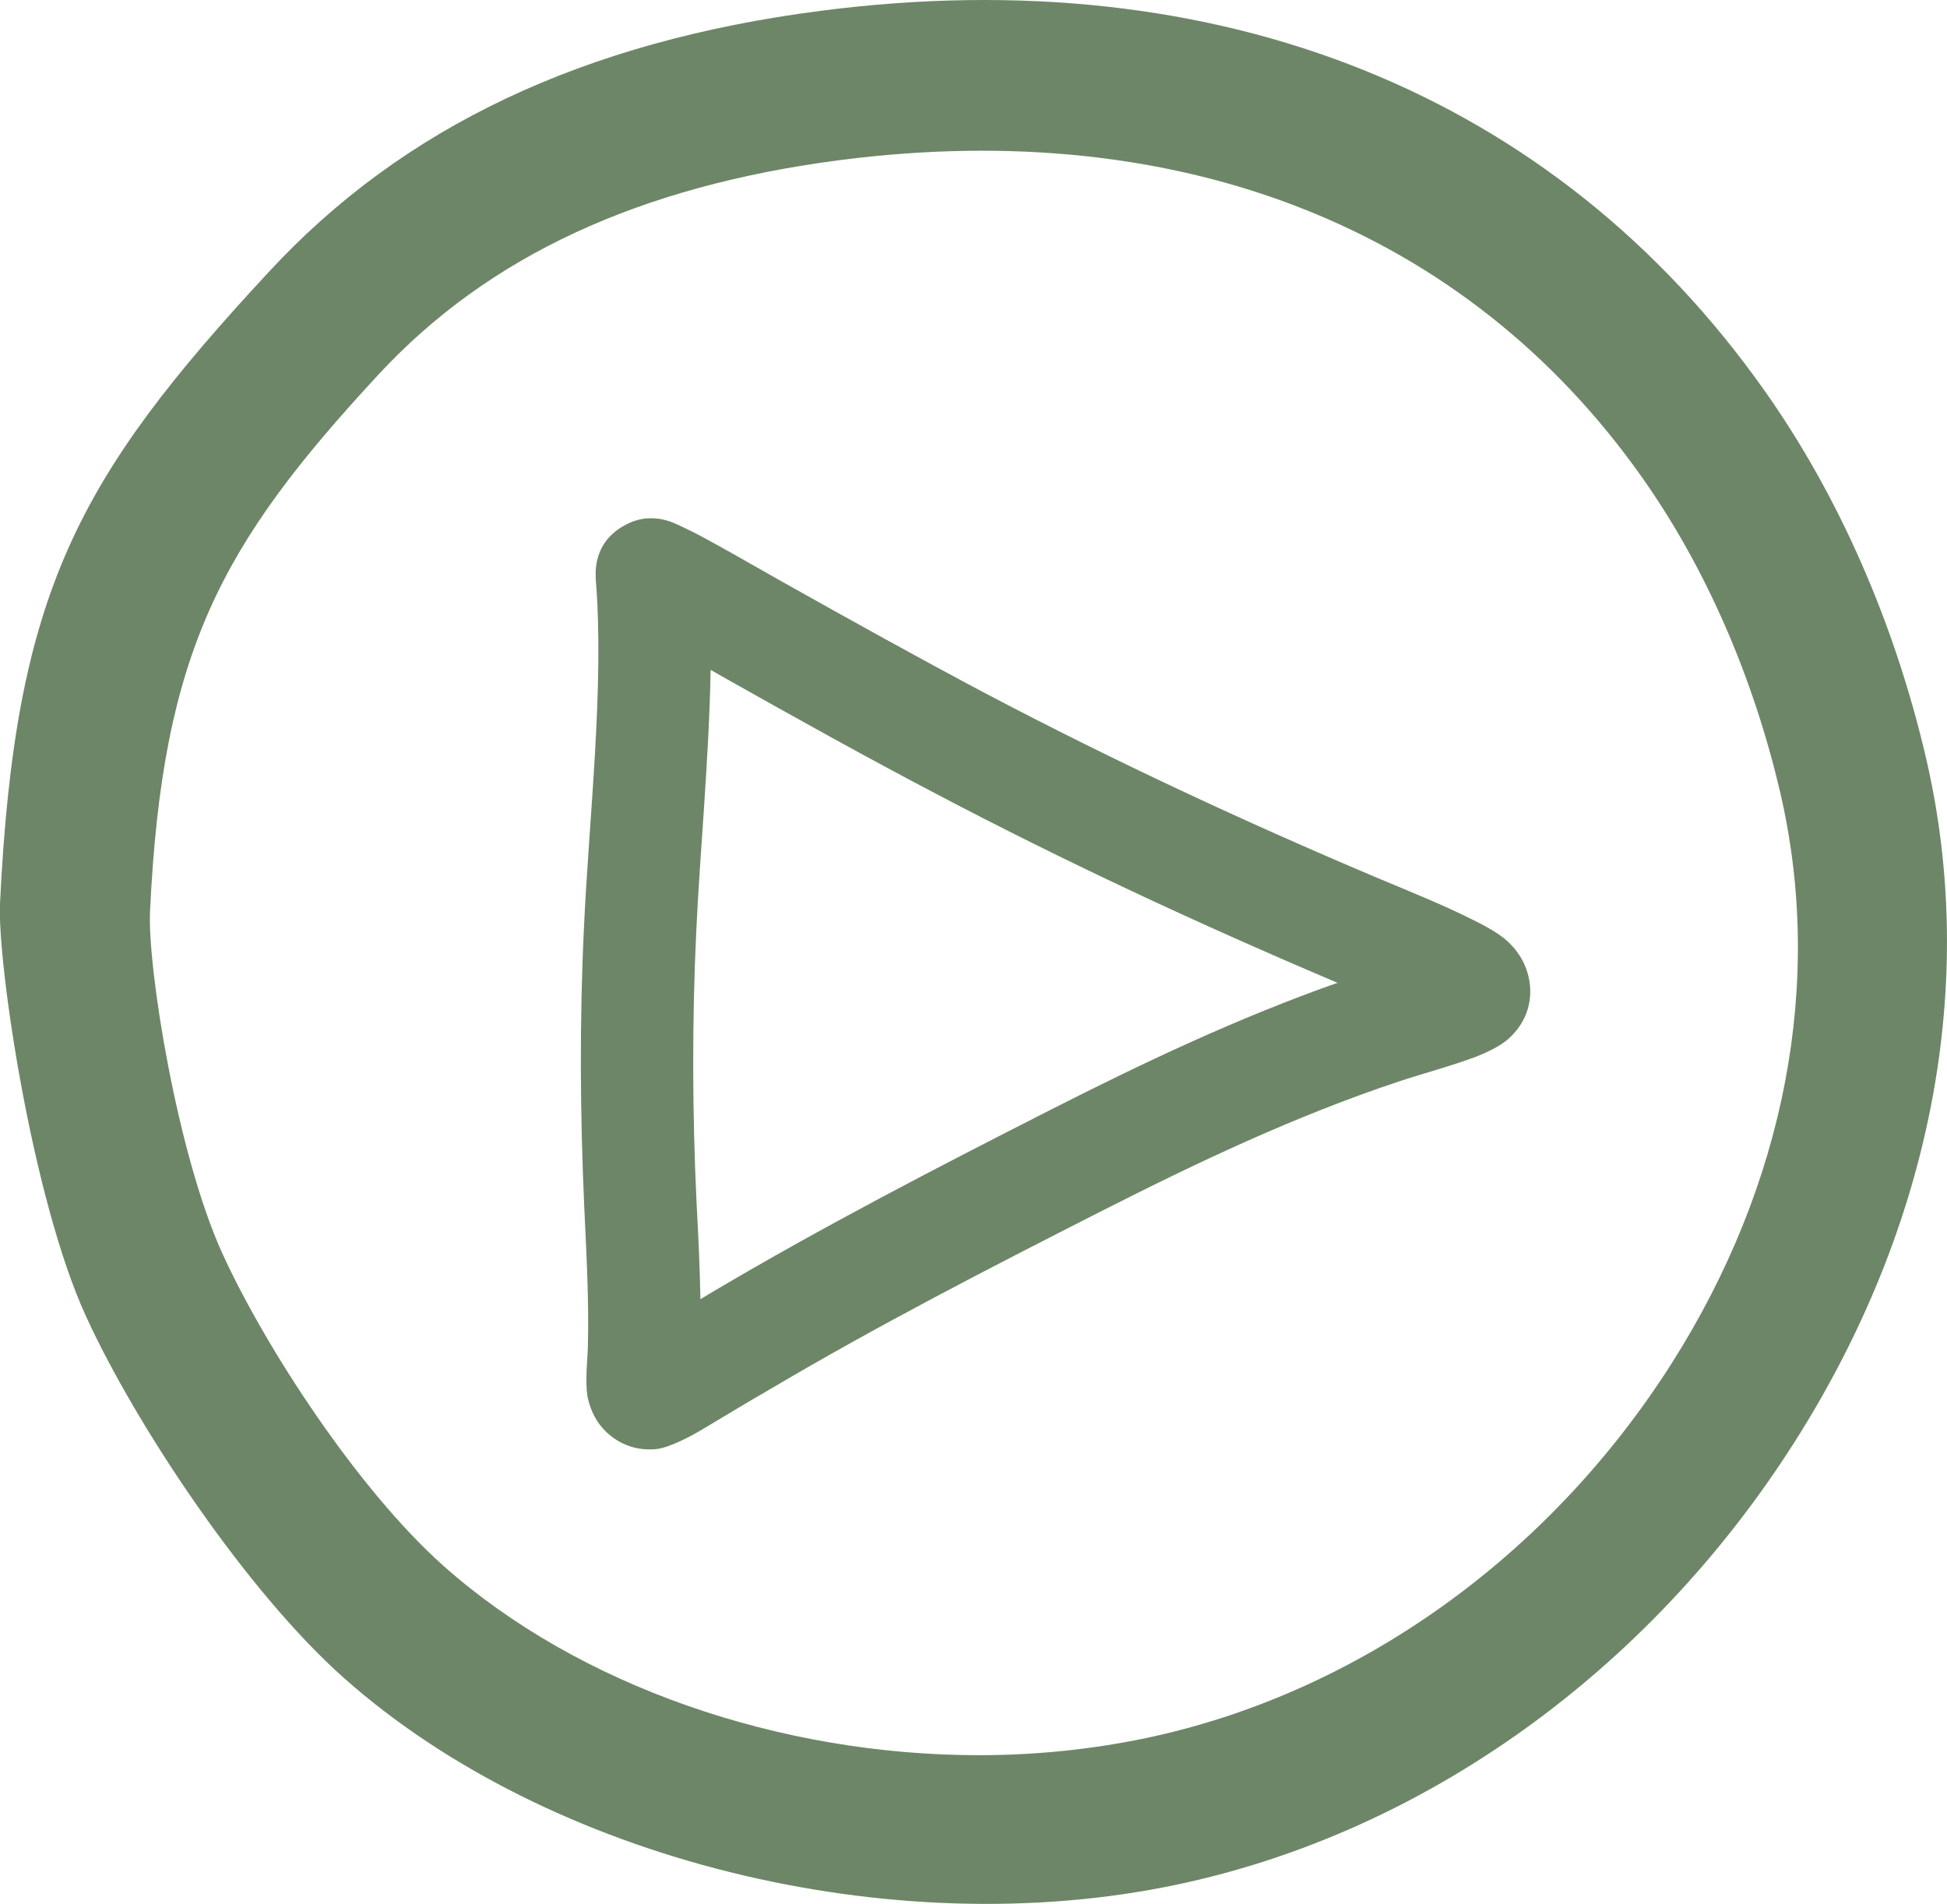 <svg width="136" height="133" viewBox="0 0 136 133" fill="none" xmlns="http://www.w3.org/2000/svg">
<g clip-path="url(#clip0_1376_600)">
<path fill-rule="evenodd" clip-rule="evenodd" d="M82.191 131.657C99.443 128.027 115.164 116.758 125.331 100.768C134.931 85.68 138.201 68.703 134.533 52.944C132.332 43.501 128.433 34.603 123.234 27.259C108.603 6.568 85.21 -2.854 57.331 0.755C40.771 2.896 28.152 8.855 18.782 18.991C5.387 33.428 1.048 41.403 0 63.121C-0.188 67.255 2.222 83.707 6.016 91.975C9.538 99.656 17.231 111.176 24.001 117.199C38.297 129.915 62.236 135.875 82.191 131.657ZM30.961 109.371C25.008 104.062 18.572 94.2 15.554 87.61C12.368 80.644 10.292 67.549 10.481 63.646C11.341 45.515 15.428 38.045 26.454 26.147C34.105 17.9 44.628 13.01 58.672 11.185C82.527 8.1 102.419 15.969 114.682 33.323C119.105 39.577 122.438 47.194 124.345 55.336C127.427 68.556 124.723 82.742 116.736 95.291C108.142 108.784 94.789 118.311 80.053 121.417C76.238 122.214 72.318 122.613 68.377 122.613C54.501 122.613 40.456 117.807 30.982 109.392L30.961 109.371Z" fill="#5E7957" fill-opacity="0.9"/>
<path fill-rule="evenodd" clip-rule="evenodd" d="M41.609 39.808C41.609 40.017 41.609 40.206 41.609 40.416C42.238 47.824 41.127 57.351 40.792 64.758C40.477 71.284 40.519 77.79 40.812 84.337C40.959 87.569 41.148 90.779 41.064 94.032C41.064 94.661 40.834 96.613 41.064 97.683C41.337 98.879 41.944 99.74 42.636 100.285C43.475 100.957 44.544 101.355 45.843 101.229C46.808 101.125 48.401 100.243 48.862 99.97C50.518 98.984 52.174 97.977 53.851 97.011C61.334 92.584 69.048 88.618 76.804 84.673C83.617 81.21 90.471 77.958 97.724 75.544C99.505 74.957 101.35 74.474 103.09 73.824C103.635 73.614 104.767 73.131 105.417 72.523C106.465 71.557 106.947 70.34 106.884 69.039C106.821 67.885 106.339 66.71 105.312 65.766C104.599 65.094 103.383 64.507 102.838 64.234C100.616 63.121 98.269 62.198 95.984 61.233C86.866 57.372 77.852 53.175 69.069 48.558C64.185 45.977 59.364 43.291 54.542 40.584C53.012 39.724 51.461 38.821 49.931 37.982C49.386 37.688 48.841 37.373 48.275 37.101C48.233 37.08 47.332 36.639 47.164 36.576C46.598 36.324 46.221 36.282 46.158 36.261C44.879 36.051 44.062 36.471 43.663 36.681C42.301 37.415 41.693 38.528 41.609 39.871V39.808ZM93.469 68.64C86.488 71.096 79.843 74.243 73.24 77.601C65.359 81.609 57.498 85.68 49.868 90.192L48.925 90.758C48.883 88.492 48.778 86.225 48.652 83.959C48.359 77.685 48.338 71.41 48.631 65.136C48.883 59.617 49.533 52.965 49.637 46.795L50.706 47.404C55.591 50.153 60.475 52.881 65.443 55.483C74.414 60.205 83.617 64.486 92.945 68.452L93.49 68.682L93.469 68.64Z" fill="#5E7957" fill-opacity="0.9"/>
</g>
<defs>
<clipPath id="clip0_1376_600">
<rect width="136" height="133" fill="white"/>
</clipPath>
</defs>
</svg>
